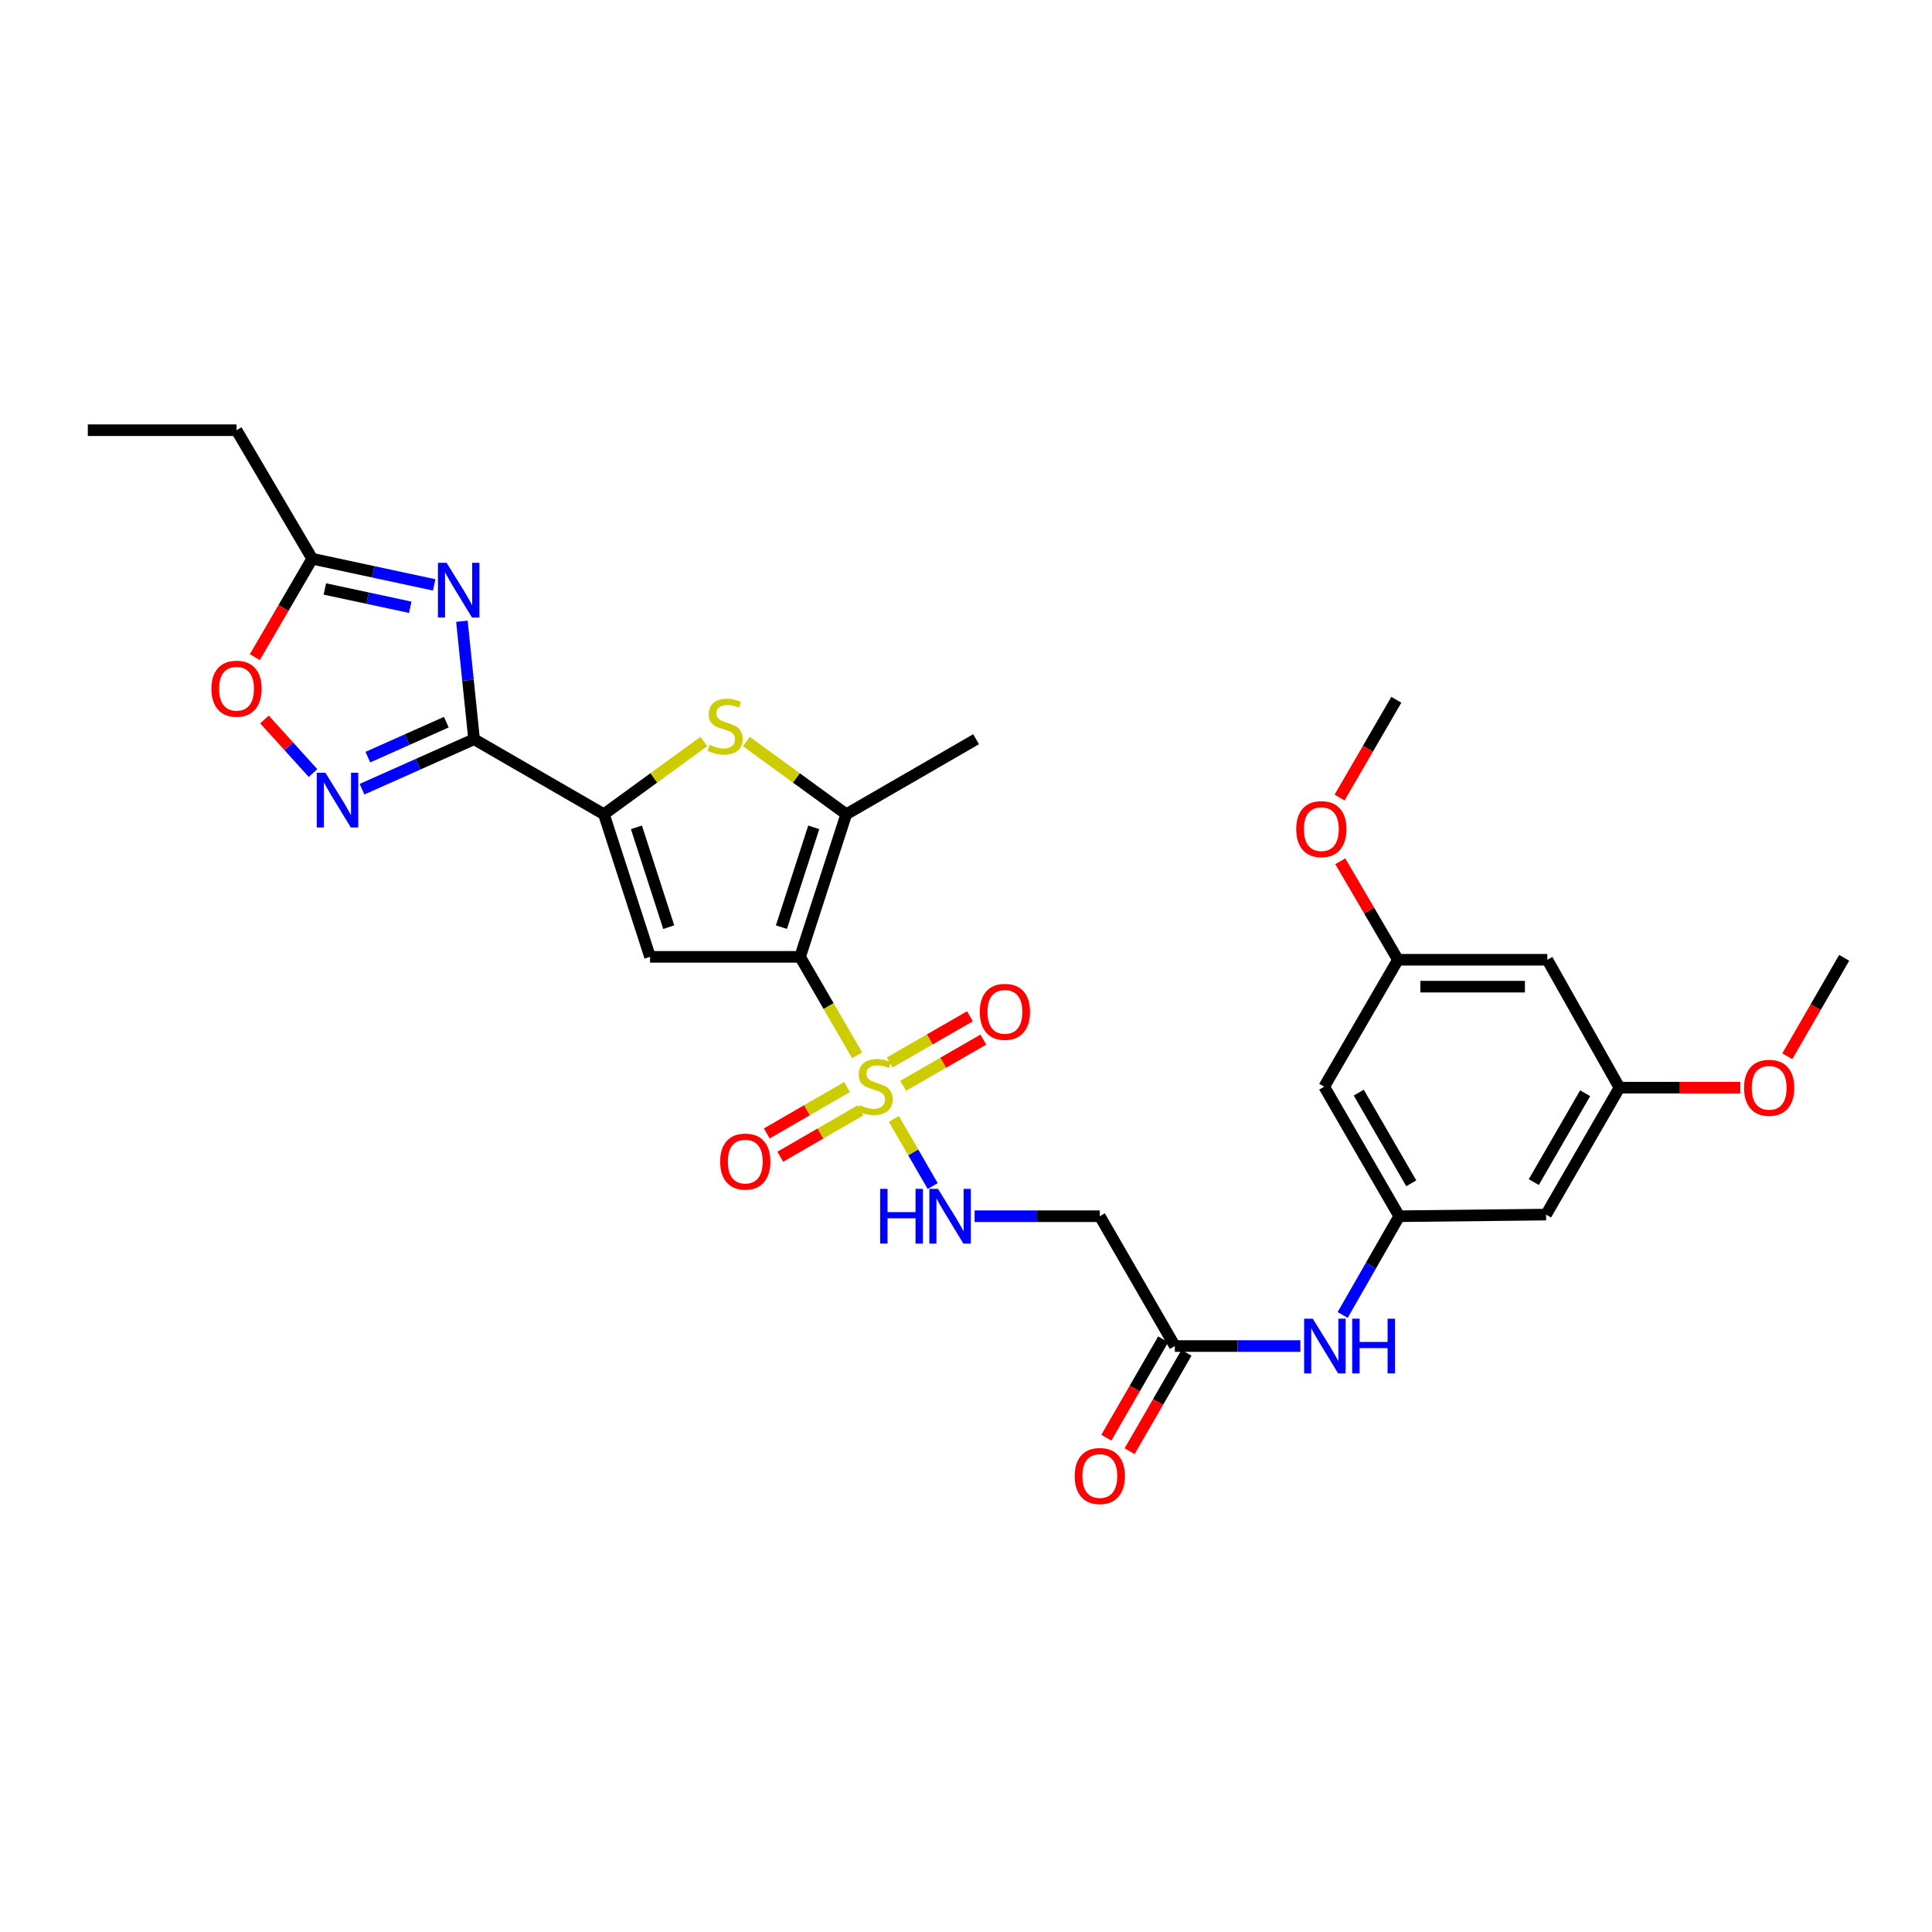 <?xml version='1.0' encoding='iso-8859-1'?>
<svg version='1.1' baseProfile='full'
              xmlns='http://www.w3.org/2000/svg'
                      xmlns:rdkit='http://www.rdkit.org/xml'
                      xmlns:xlink='http://www.w3.org/1999/xlink'
                  xml:space='preserve'
width='1000px' height='1000px' viewBox='0 0 1000 1000'>
<!-- END OF HEADER -->
<rect style='opacity:1.0;fill:#FFFFFF;stroke:none' width='1000' height='1000' x='0' y='0'> </rect>
<path class='bond-0' d='M 414.123,495.264 L 428.888,520.758' style='fill:none;fill-rule:evenodd;stroke:#000000;stroke-width:6px;stroke-linecap:butt;stroke-linejoin:miter;stroke-opacity:1' />
<path class='bond-0' d='M 428.888,520.758 L 443.654,546.253' style='fill:none;fill-rule:evenodd;stroke:#CCCC00;stroke-width:6px;stroke-linecap:butt;stroke-linejoin:miter;stroke-opacity:1' />
<path class='bond-2' d='M 414.123,495.264 L 336.462,495.264' style='fill:none;fill-rule:evenodd;stroke:#000000;stroke-width:6px;stroke-linecap:butt;stroke-linejoin:miter;stroke-opacity:1' />
<path class='bond-5' d='M 414.123,495.264 L 438.029,421.44' style='fill:none;fill-rule:evenodd;stroke:#000000;stroke-width:6px;stroke-linecap:butt;stroke-linejoin:miter;stroke-opacity:1' />
<path class='bond-5' d='M 404.46,479.9 L 421.195,428.224' style='fill:none;fill-rule:evenodd;stroke:#000000;stroke-width:6px;stroke-linecap:butt;stroke-linejoin:miter;stroke-opacity:1' />
<path class='bond-8' d='M 462.67,579.13 L 472.713,596.513' style='fill:none;fill-rule:evenodd;stroke:#CCCC00;stroke-width:6px;stroke-linecap:butt;stroke-linejoin:miter;stroke-opacity:1' />
<path class='bond-8' d='M 472.713,596.513 L 482.755,613.896' style='fill:none;fill-rule:evenodd;stroke:#0000FF;stroke-width:6px;stroke-linecap:butt;stroke-linejoin:miter;stroke-opacity:1' />
<path class='bond-14' d='M 467.444,562.005 L 488.218,550.051' style='fill:none;fill-rule:evenodd;stroke:#CCCC00;stroke-width:6px;stroke-linecap:butt;stroke-linejoin:miter;stroke-opacity:1' />
<path class='bond-14' d='M 488.218,550.051 L 508.991,538.098' style='fill:none;fill-rule:evenodd;stroke:#FF0000;stroke-width:6px;stroke-linecap:butt;stroke-linejoin:miter;stroke-opacity:1' />
<path class='bond-14' d='M 460.498,549.935 L 481.272,537.981' style='fill:none;fill-rule:evenodd;stroke:#CCCC00;stroke-width:6px;stroke-linecap:butt;stroke-linejoin:miter;stroke-opacity:1' />
<path class='bond-14' d='M 481.272,537.981 L 502.046,526.027' style='fill:none;fill-rule:evenodd;stroke:#FF0000;stroke-width:6px;stroke-linecap:butt;stroke-linejoin:miter;stroke-opacity:1' />
<path class='bond-15' d='M 438.449,562.65 L 417.67,574.659' style='fill:none;fill-rule:evenodd;stroke:#CCCC00;stroke-width:6px;stroke-linecap:butt;stroke-linejoin:miter;stroke-opacity:1' />
<path class='bond-15' d='M 417.67,574.659 L 396.89,586.669' style='fill:none;fill-rule:evenodd;stroke:#FF0000;stroke-width:6px;stroke-linecap:butt;stroke-linejoin:miter;stroke-opacity:1' />
<path class='bond-15' d='M 445.417,574.708 L 424.638,586.717' style='fill:none;fill-rule:evenodd;stroke:#CCCC00;stroke-width:6px;stroke-linecap:butt;stroke-linejoin:miter;stroke-opacity:1' />
<path class='bond-15' d='M 424.638,586.717 L 403.859,598.726' style='fill:none;fill-rule:evenodd;stroke:#FF0000;stroke-width:6px;stroke-linecap:butt;stroke-linejoin:miter;stroke-opacity:1' />
<path class='bond-1' d='M 245.386,382.625 L 312.587,421.44' style='fill:none;fill-rule:evenodd;stroke:#000000;stroke-width:6px;stroke-linecap:butt;stroke-linejoin:miter;stroke-opacity:1' />
<path class='bond-4' d='M 245.386,382.625 L 242.233,352.092' style='fill:none;fill-rule:evenodd;stroke:#000000;stroke-width:6px;stroke-linecap:butt;stroke-linejoin:miter;stroke-opacity:1' />
<path class='bond-4' d='M 242.233,352.092 L 239.08,321.559' style='fill:none;fill-rule:evenodd;stroke:#0000FF;stroke-width:6px;stroke-linecap:butt;stroke-linejoin:miter;stroke-opacity:1' />
<path class='bond-7' d='M 245.386,382.625 L 216.382,395.559' style='fill:none;fill-rule:evenodd;stroke:#000000;stroke-width:6px;stroke-linecap:butt;stroke-linejoin:miter;stroke-opacity:1' />
<path class='bond-7' d='M 216.382,395.559 L 187.378,408.493' style='fill:none;fill-rule:evenodd;stroke:#0000FF;stroke-width:6px;stroke-linecap:butt;stroke-linejoin:miter;stroke-opacity:1' />
<path class='bond-7' d='M 231.013,373.787 L 210.71,382.84' style='fill:none;fill-rule:evenodd;stroke:#000000;stroke-width:6px;stroke-linecap:butt;stroke-linejoin:miter;stroke-opacity:1' />
<path class='bond-7' d='M 210.71,382.84 L 190.408,391.894' style='fill:none;fill-rule:evenodd;stroke:#0000FF;stroke-width:6px;stroke-linecap:butt;stroke-linejoin:miter;stroke-opacity:1' />
<path class='bond-3' d='M 336.462,495.264 L 312.587,421.44' style='fill:none;fill-rule:evenodd;stroke:#000000;stroke-width:6px;stroke-linecap:butt;stroke-linejoin:miter;stroke-opacity:1' />
<path class='bond-3' d='M 346.131,479.905 L 329.418,428.229' style='fill:none;fill-rule:evenodd;stroke:#000000;stroke-width:6px;stroke-linecap:butt;stroke-linejoin:miter;stroke-opacity:1' />
<path class='bond-30' d='M 312.587,421.44 L 338.434,402.63' style='fill:none;fill-rule:evenodd;stroke:#000000;stroke-width:6px;stroke-linecap:butt;stroke-linejoin:miter;stroke-opacity:1' />
<path class='bond-30' d='M 338.434,402.63 L 364.281,383.821' style='fill:none;fill-rule:evenodd;stroke:#CCCC00;stroke-width:6px;stroke-linecap:butt;stroke-linejoin:miter;stroke-opacity:1' />
<path class='bond-9' d='M 224.738,302.741 L 193.164,295.969' style='fill:none;fill-rule:evenodd;stroke:#0000FF;stroke-width:6px;stroke-linecap:butt;stroke-linejoin:miter;stroke-opacity:1' />
<path class='bond-9' d='M 193.164,295.969 L 161.59,289.197' style='fill:none;fill-rule:evenodd;stroke:#000000;stroke-width:6px;stroke-linecap:butt;stroke-linejoin:miter;stroke-opacity:1' />
<path class='bond-9' d='M 212.346,314.325 L 190.244,309.585' style='fill:none;fill-rule:evenodd;stroke:#0000FF;stroke-width:6px;stroke-linecap:butt;stroke-linejoin:miter;stroke-opacity:1' />
<path class='bond-9' d='M 190.244,309.585 L 168.142,304.845' style='fill:none;fill-rule:evenodd;stroke:#000000;stroke-width:6px;stroke-linecap:butt;stroke-linejoin:miter;stroke-opacity:1' />
<path class='bond-6' d='M 438.029,421.44 L 412.174,402.63' style='fill:none;fill-rule:evenodd;stroke:#000000;stroke-width:6px;stroke-linecap:butt;stroke-linejoin:miter;stroke-opacity:1' />
<path class='bond-6' d='M 412.174,402.63 L 386.32,383.819' style='fill:none;fill-rule:evenodd;stroke:#CCCC00;stroke-width:6px;stroke-linecap:butt;stroke-linejoin:miter;stroke-opacity:1' />
<path class='bond-23' d='M 438.029,421.44 L 505.215,382.625' style='fill:none;fill-rule:evenodd;stroke:#000000;stroke-width:6px;stroke-linecap:butt;stroke-linejoin:miter;stroke-opacity:1' />
<path class='bond-10' d='M 162.016,400.13 L 149.459,386.259' style='fill:none;fill-rule:evenodd;stroke:#0000FF;stroke-width:6px;stroke-linecap:butt;stroke-linejoin:miter;stroke-opacity:1' />
<path class='bond-10' d='M 149.459,386.259 L 136.902,372.387' style='fill:none;fill-rule:evenodd;stroke:#FF0000;stroke-width:6px;stroke-linecap:butt;stroke-linejoin:miter;stroke-opacity:1' />
<path class='bond-13' d='M 504.453,629.511 L 536.856,629.511' style='fill:none;fill-rule:evenodd;stroke:#0000FF;stroke-width:6px;stroke-linecap:butt;stroke-linejoin:miter;stroke-opacity:1' />
<path class='bond-13' d='M 536.856,629.511 L 569.259,629.511' style='fill:none;fill-rule:evenodd;stroke:#000000;stroke-width:6px;stroke-linecap:butt;stroke-linejoin:miter;stroke-opacity:1' />
<path class='bond-26' d='M 161.59,289.197 L 122.427,222.677' style='fill:none;fill-rule:evenodd;stroke:#000000;stroke-width:6px;stroke-linecap:butt;stroke-linejoin:miter;stroke-opacity:1' />
<path class='bond-31' d='M 161.59,289.197 L 146.748,314.665' style='fill:none;fill-rule:evenodd;stroke:#000000;stroke-width:6px;stroke-linecap:butt;stroke-linejoin:miter;stroke-opacity:1' />
<path class='bond-31' d='M 146.748,314.665 L 131.905,340.134' style='fill:none;fill-rule:evenodd;stroke:#FF0000;stroke-width:6px;stroke-linecap:butt;stroke-linejoin:miter;stroke-opacity:1' />
<path class='bond-11' d='M 724.232,629.511 L 709.6,655.063' style='fill:none;fill-rule:evenodd;stroke:#000000;stroke-width:6px;stroke-linecap:butt;stroke-linejoin:miter;stroke-opacity:1' />
<path class='bond-11' d='M 709.6,655.063 L 694.967,680.615' style='fill:none;fill-rule:evenodd;stroke:#0000FF;stroke-width:6px;stroke-linecap:butt;stroke-linejoin:miter;stroke-opacity:1' />
<path class='bond-17' d='M 724.232,629.511 L 685.41,562.465' style='fill:none;fill-rule:evenodd;stroke:#000000;stroke-width:6px;stroke-linecap:butt;stroke-linejoin:miter;stroke-opacity:1' />
<path class='bond-17' d='M 730.46,612.475 L 703.284,565.543' style='fill:none;fill-rule:evenodd;stroke:#000000;stroke-width:6px;stroke-linecap:butt;stroke-linejoin:miter;stroke-opacity:1' />
<path class='bond-18' d='M 724.232,629.511 L 800.245,628.675' style='fill:none;fill-rule:evenodd;stroke:#000000;stroke-width:6px;stroke-linecap:butt;stroke-linejoin:miter;stroke-opacity:1' />
<path class='bond-12' d='M 608.097,696.711 L 569.259,629.511' style='fill:none;fill-rule:evenodd;stroke:#000000;stroke-width:6px;stroke-linecap:butt;stroke-linejoin:miter;stroke-opacity:1' />
<path class='bond-16' d='M 608.097,696.711 L 640.583,696.711' style='fill:none;fill-rule:evenodd;stroke:#000000;stroke-width:6px;stroke-linecap:butt;stroke-linejoin:miter;stroke-opacity:1' />
<path class='bond-16' d='M 640.583,696.711 L 673.069,696.711' style='fill:none;fill-rule:evenodd;stroke:#0000FF;stroke-width:6px;stroke-linecap:butt;stroke-linejoin:miter;stroke-opacity:1' />
<path class='bond-22' d='M 602.068,693.227 L 587.349,718.693' style='fill:none;fill-rule:evenodd;stroke:#000000;stroke-width:6px;stroke-linecap:butt;stroke-linejoin:miter;stroke-opacity:1' />
<path class='bond-22' d='M 587.349,718.693 L 572.629,744.16' style='fill:none;fill-rule:evenodd;stroke:#FF0000;stroke-width:6px;stroke-linecap:butt;stroke-linejoin:miter;stroke-opacity:1' />
<path class='bond-22' d='M 614.125,700.196 L 599.406,725.662' style='fill:none;fill-rule:evenodd;stroke:#000000;stroke-width:6px;stroke-linecap:butt;stroke-linejoin:miter;stroke-opacity:1' />
<path class='bond-22' d='M 599.406,725.662 L 584.686,751.129' style='fill:none;fill-rule:evenodd;stroke:#FF0000;stroke-width:6px;stroke-linecap:butt;stroke-linejoin:miter;stroke-opacity:1' />
<path class='bond-19' d='M 685.41,562.465 L 723.582,496.772' style='fill:none;fill-rule:evenodd;stroke:#000000;stroke-width:6px;stroke-linecap:butt;stroke-linejoin:miter;stroke-opacity:1' />
<path class='bond-20' d='M 800.245,628.675 L 838.224,562.967' style='fill:none;fill-rule:evenodd;stroke:#000000;stroke-width:6px;stroke-linecap:butt;stroke-linejoin:miter;stroke-opacity:1' />
<path class='bond-20' d='M 793.885,611.85 L 820.471,565.855' style='fill:none;fill-rule:evenodd;stroke:#000000;stroke-width:6px;stroke-linecap:butt;stroke-linejoin:miter;stroke-opacity:1' />
<path class='bond-24' d='M 723.582,496.772 L 708.651,471.281' style='fill:none;fill-rule:evenodd;stroke:#000000;stroke-width:6px;stroke-linecap:butt;stroke-linejoin:miter;stroke-opacity:1' />
<path class='bond-24' d='M 708.651,471.281 L 693.719,445.79' style='fill:none;fill-rule:evenodd;stroke:#FF0000;stroke-width:6px;stroke-linecap:butt;stroke-linejoin:miter;stroke-opacity:1' />
<path class='bond-32' d='M 723.582,496.772 L 800.895,496.772' style='fill:none;fill-rule:evenodd;stroke:#000000;stroke-width:6px;stroke-linecap:butt;stroke-linejoin:miter;stroke-opacity:1' />
<path class='bond-32' d='M 735.179,510.698 L 789.298,510.698' style='fill:none;fill-rule:evenodd;stroke:#000000;stroke-width:6px;stroke-linecap:butt;stroke-linejoin:miter;stroke-opacity:1' />
<path class='bond-21' d='M 838.224,562.967 L 800.895,496.772' style='fill:none;fill-rule:evenodd;stroke:#000000;stroke-width:6px;stroke-linecap:butt;stroke-linejoin:miter;stroke-opacity:1' />
<path class='bond-25' d='M 838.224,562.967 L 869.501,562.967' style='fill:none;fill-rule:evenodd;stroke:#000000;stroke-width:6px;stroke-linecap:butt;stroke-linejoin:miter;stroke-opacity:1' />
<path class='bond-25' d='M 869.501,562.967 L 900.778,562.967' style='fill:none;fill-rule:evenodd;stroke:#FF0000;stroke-width:6px;stroke-linecap:butt;stroke-linejoin:miter;stroke-opacity:1' />
<path class='bond-28' d='M 693.359,412.816 L 708.049,387.512' style='fill:none;fill-rule:evenodd;stroke:#FF0000;stroke-width:6px;stroke-linecap:butt;stroke-linejoin:miter;stroke-opacity:1' />
<path class='bond-28' d='M 708.049,387.512 L 722.739,362.208' style='fill:none;fill-rule:evenodd;stroke:#000000;stroke-width:6px;stroke-linecap:butt;stroke-linejoin:miter;stroke-opacity:1' />
<path class='bond-27' d='M 925.11,546.707 L 939.828,521.233' style='fill:none;fill-rule:evenodd;stroke:#FF0000;stroke-width:6px;stroke-linecap:butt;stroke-linejoin:miter;stroke-opacity:1' />
<path class='bond-27' d='M 939.828,521.233 L 954.545,495.759' style='fill:none;fill-rule:evenodd;stroke:#000000;stroke-width:6px;stroke-linecap:butt;stroke-linejoin:miter;stroke-opacity:1' />
<path class='bond-29' d='M 122.427,222.677 L 45.455,222.677' style='fill:none;fill-rule:evenodd;stroke:#000000;stroke-width:6px;stroke-linecap:butt;stroke-linejoin:miter;stroke-opacity:1' />
<path  class='atom-1' d='M 444.953 572.03
Q 445.273 572.15, 446.593 572.71
Q 447.913 573.27, 449.353 573.63
Q 450.833 573.95, 452.273 573.95
Q 454.953 573.95, 456.513 572.67
Q 458.073 571.35, 458.073 569.07
Q 458.073 567.51, 457.273 566.55
Q 456.513 565.59, 455.313 565.07
Q 454.113 564.55, 452.113 563.95
Q 449.593 563.19, 448.073 562.47
Q 446.593 561.75, 445.513 560.23
Q 444.473 558.71, 444.473 556.15
Q 444.473 552.59, 446.873 550.39
Q 449.313 548.19, 454.113 548.19
Q 457.393 548.19, 461.113 549.75
L 460.193 552.83
Q 456.793 551.43, 454.233 551.43
Q 451.473 551.43, 449.953 552.59
Q 448.433 553.71, 448.473 555.67
Q 448.473 557.19, 449.233 558.11
Q 450.033 559.03, 451.153 559.55
Q 452.313 560.07, 454.233 560.67
Q 456.793 561.47, 458.313 562.27
Q 459.833 563.07, 460.913 564.71
Q 462.033 566.31, 462.033 569.07
Q 462.033 572.99, 459.393 575.11
Q 456.793 577.19, 452.433 577.19
Q 449.913 577.19, 447.993 576.63
Q 446.113 576.11, 443.873 575.19
L 444.953 572.03
' fill='#CCCC00'/>
<path  class='atom-5' d='M 231.157 291.3
L 240.437 306.3
Q 241.357 307.78, 242.837 310.46
Q 244.317 313.14, 244.397 313.3
L 244.397 291.3
L 248.157 291.3
L 248.157 319.62
L 244.277 319.62
L 234.317 303.22
Q 233.157 301.3, 231.917 299.1
Q 230.717 296.9, 230.357 296.22
L 230.357 319.62
L 226.677 319.62
L 226.677 291.3
L 231.157 291.3
' fill='#0000FF'/>
<path  class='atom-7' d='M 367.3 385.522
Q 367.62 385.642, 368.94 386.202
Q 370.26 386.762, 371.7 387.122
Q 373.18 387.442, 374.62 387.442
Q 377.3 387.442, 378.86 386.162
Q 380.42 384.842, 380.42 382.562
Q 380.42 381.002, 379.62 380.042
Q 378.86 379.082, 377.66 378.562
Q 376.46 378.042, 374.46 377.442
Q 371.94 376.682, 370.42 375.962
Q 368.94 375.242, 367.86 373.722
Q 366.82 372.202, 366.82 369.642
Q 366.82 366.082, 369.22 363.882
Q 371.66 361.682, 376.46 361.682
Q 379.74 361.682, 383.46 363.242
L 382.54 366.322
Q 379.14 364.922, 376.58 364.922
Q 373.82 364.922, 372.3 366.082
Q 370.78 367.202, 370.82 369.162
Q 370.82 370.682, 371.58 371.602
Q 372.38 372.522, 373.5 373.042
Q 374.66 373.562, 376.58 374.162
Q 379.14 374.962, 380.66 375.762
Q 382.18 376.562, 383.26 378.202
Q 384.38 379.802, 384.38 382.562
Q 384.38 386.482, 381.74 388.602
Q 379.14 390.682, 374.78 390.682
Q 372.26 390.682, 370.34 390.122
Q 368.46 389.602, 366.22 388.682
L 367.3 385.522
' fill='#CCCC00'/>
<path  class='atom-8' d='M 168.444 399.985
L 177.724 414.985
Q 178.644 416.465, 180.124 419.145
Q 181.604 421.825, 181.684 421.985
L 181.684 399.985
L 185.444 399.985
L 185.444 428.305
L 181.564 428.305
L 171.604 411.905
Q 170.444 409.985, 169.204 407.785
Q 168.004 405.585, 167.644 404.905
L 167.644 428.305
L 163.964 428.305
L 163.964 399.985
L 168.444 399.985
' fill='#0000FF'/>
<path  class='atom-9' d='M 455.556 615.351
L 459.396 615.351
L 459.396 627.391
L 473.876 627.391
L 473.876 615.351
L 477.716 615.351
L 477.716 643.671
L 473.876 643.671
L 473.876 630.591
L 459.396 630.591
L 459.396 643.671
L 455.556 643.671
L 455.556 615.351
' fill='#0000FF'/>
<path  class='atom-9' d='M 485.516 615.351
L 494.796 630.351
Q 495.716 631.831, 497.196 634.511
Q 498.676 637.191, 498.756 637.351
L 498.756 615.351
L 502.516 615.351
L 502.516 643.671
L 498.636 643.671
L 488.676 627.271
Q 487.516 625.351, 486.276 623.151
Q 485.076 620.951, 484.716 620.271
L 484.716 643.671
L 481.036 643.671
L 481.036 615.351
L 485.516 615.351
' fill='#0000FF'/>
<path  class='atom-11' d='M 109.427 356.478
Q 109.427 349.678, 112.787 345.878
Q 116.147 342.078, 122.427 342.078
Q 128.707 342.078, 132.067 345.878
Q 135.427 349.678, 135.427 356.478
Q 135.427 363.358, 132.027 367.278
Q 128.627 371.158, 122.427 371.158
Q 116.187 371.158, 112.787 367.278
Q 109.427 363.398, 109.427 356.478
M 122.427 367.958
Q 126.747 367.958, 129.067 365.078
Q 131.427 362.158, 131.427 356.478
Q 131.427 350.918, 129.067 348.118
Q 126.747 345.278, 122.427 345.278
Q 118.107 345.278, 115.747 348.078
Q 113.427 350.878, 113.427 356.478
Q 113.427 362.198, 115.747 365.078
Q 118.107 367.958, 122.427 367.958
' fill='#FF0000'/>
<path  class='atom-15' d='M 507.139 523.73
Q 507.139 516.93, 510.499 513.13
Q 513.859 509.33, 520.139 509.33
Q 526.419 509.33, 529.779 513.13
Q 533.139 516.93, 533.139 523.73
Q 533.139 530.61, 529.739 534.53
Q 526.339 538.41, 520.139 538.41
Q 513.899 538.41, 510.499 534.53
Q 507.139 530.65, 507.139 523.73
M 520.139 535.21
Q 524.459 535.21, 526.779 532.33
Q 529.139 529.41, 529.139 523.73
Q 529.139 518.17, 526.779 515.37
Q 524.459 512.53, 520.139 512.53
Q 515.819 512.53, 513.459 515.33
Q 511.139 518.13, 511.139 523.73
Q 511.139 529.45, 513.459 532.33
Q 515.819 535.21, 520.139 535.21
' fill='#FF0000'/>
<path  class='atom-16' d='M 372.752 601.228
Q 372.752 594.428, 376.112 590.628
Q 379.472 586.828, 385.752 586.828
Q 392.032 586.828, 395.392 590.628
Q 398.752 594.428, 398.752 601.228
Q 398.752 608.108, 395.352 612.028
Q 391.952 615.908, 385.752 615.908
Q 379.512 615.908, 376.112 612.028
Q 372.752 608.148, 372.752 601.228
M 385.752 612.708
Q 390.072 612.708, 392.392 609.828
Q 394.752 606.908, 394.752 601.228
Q 394.752 595.668, 392.392 592.868
Q 390.072 590.028, 385.752 590.028
Q 381.432 590.028, 379.072 592.828
Q 376.752 595.628, 376.752 601.228
Q 376.752 606.948, 379.072 609.828
Q 381.432 612.708, 385.752 612.708
' fill='#FF0000'/>
<path  class='atom-17' d='M 679.49 682.551
L 688.77 697.551
Q 689.69 699.031, 691.17 701.711
Q 692.65 704.391, 692.73 704.551
L 692.73 682.551
L 696.49 682.551
L 696.49 710.871
L 692.61 710.871
L 682.65 694.471
Q 681.49 692.551, 680.25 690.351
Q 679.05 688.151, 678.69 687.471
L 678.69 710.871
L 675.01 710.871
L 675.01 682.551
L 679.49 682.551
' fill='#0000FF'/>
<path  class='atom-17' d='M 699.89 682.551
L 703.73 682.551
L 703.73 694.591
L 718.21 694.591
L 718.21 682.551
L 722.05 682.551
L 722.05 710.871
L 718.21 710.871
L 718.21 697.791
L 703.73 697.791
L 703.73 710.871
L 699.89 710.871
L 699.89 682.551
' fill='#0000FF'/>
<path  class='atom-23' d='M 556.259 763.985
Q 556.259 757.185, 559.619 753.385
Q 562.979 749.585, 569.259 749.585
Q 575.539 749.585, 578.899 753.385
Q 582.259 757.185, 582.259 763.985
Q 582.259 770.865, 578.859 774.785
Q 575.459 778.665, 569.259 778.665
Q 563.019 778.665, 559.619 774.785
Q 556.259 770.905, 556.259 763.985
M 569.259 775.465
Q 573.579 775.465, 575.899 772.585
Q 578.259 769.665, 578.259 763.985
Q 578.259 758.425, 575.899 755.625
Q 573.579 752.785, 569.259 752.785
Q 564.939 752.785, 562.579 755.585
Q 560.259 758.385, 560.259 763.985
Q 560.259 769.705, 562.579 772.585
Q 564.939 775.465, 569.259 775.465
' fill='#FF0000'/>
<path  class='atom-25' d='M 670.924 429.149
Q 670.924 422.349, 674.284 418.549
Q 677.644 414.749, 683.924 414.749
Q 690.204 414.749, 693.564 418.549
Q 696.924 422.349, 696.924 429.149
Q 696.924 436.029, 693.524 439.949
Q 690.124 443.829, 683.924 443.829
Q 677.684 443.829, 674.284 439.949
Q 670.924 436.069, 670.924 429.149
M 683.924 440.629
Q 688.244 440.629, 690.564 437.749
Q 692.924 434.829, 692.924 429.149
Q 692.924 423.589, 690.564 420.789
Q 688.244 417.949, 683.924 417.949
Q 679.604 417.949, 677.244 420.749
Q 674.924 423.549, 674.924 429.149
Q 674.924 434.869, 677.244 437.749
Q 679.604 440.629, 683.924 440.629
' fill='#FF0000'/>
<path  class='atom-26' d='M 902.715 563.047
Q 902.715 556.247, 906.075 552.447
Q 909.435 548.647, 915.715 548.647
Q 921.995 548.647, 925.355 552.447
Q 928.715 556.247, 928.715 563.047
Q 928.715 569.927, 925.315 573.847
Q 921.915 577.727, 915.715 577.727
Q 909.475 577.727, 906.075 573.847
Q 902.715 569.967, 902.715 563.047
M 915.715 574.527
Q 920.035 574.527, 922.355 571.647
Q 924.715 568.727, 924.715 563.047
Q 924.715 557.487, 922.355 554.687
Q 920.035 551.847, 915.715 551.847
Q 911.395 551.847, 909.035 554.647
Q 906.715 557.447, 906.715 563.047
Q 906.715 568.767, 909.035 571.647
Q 911.395 574.527, 915.715 574.527
' fill='#FF0000'/>
</svg>
